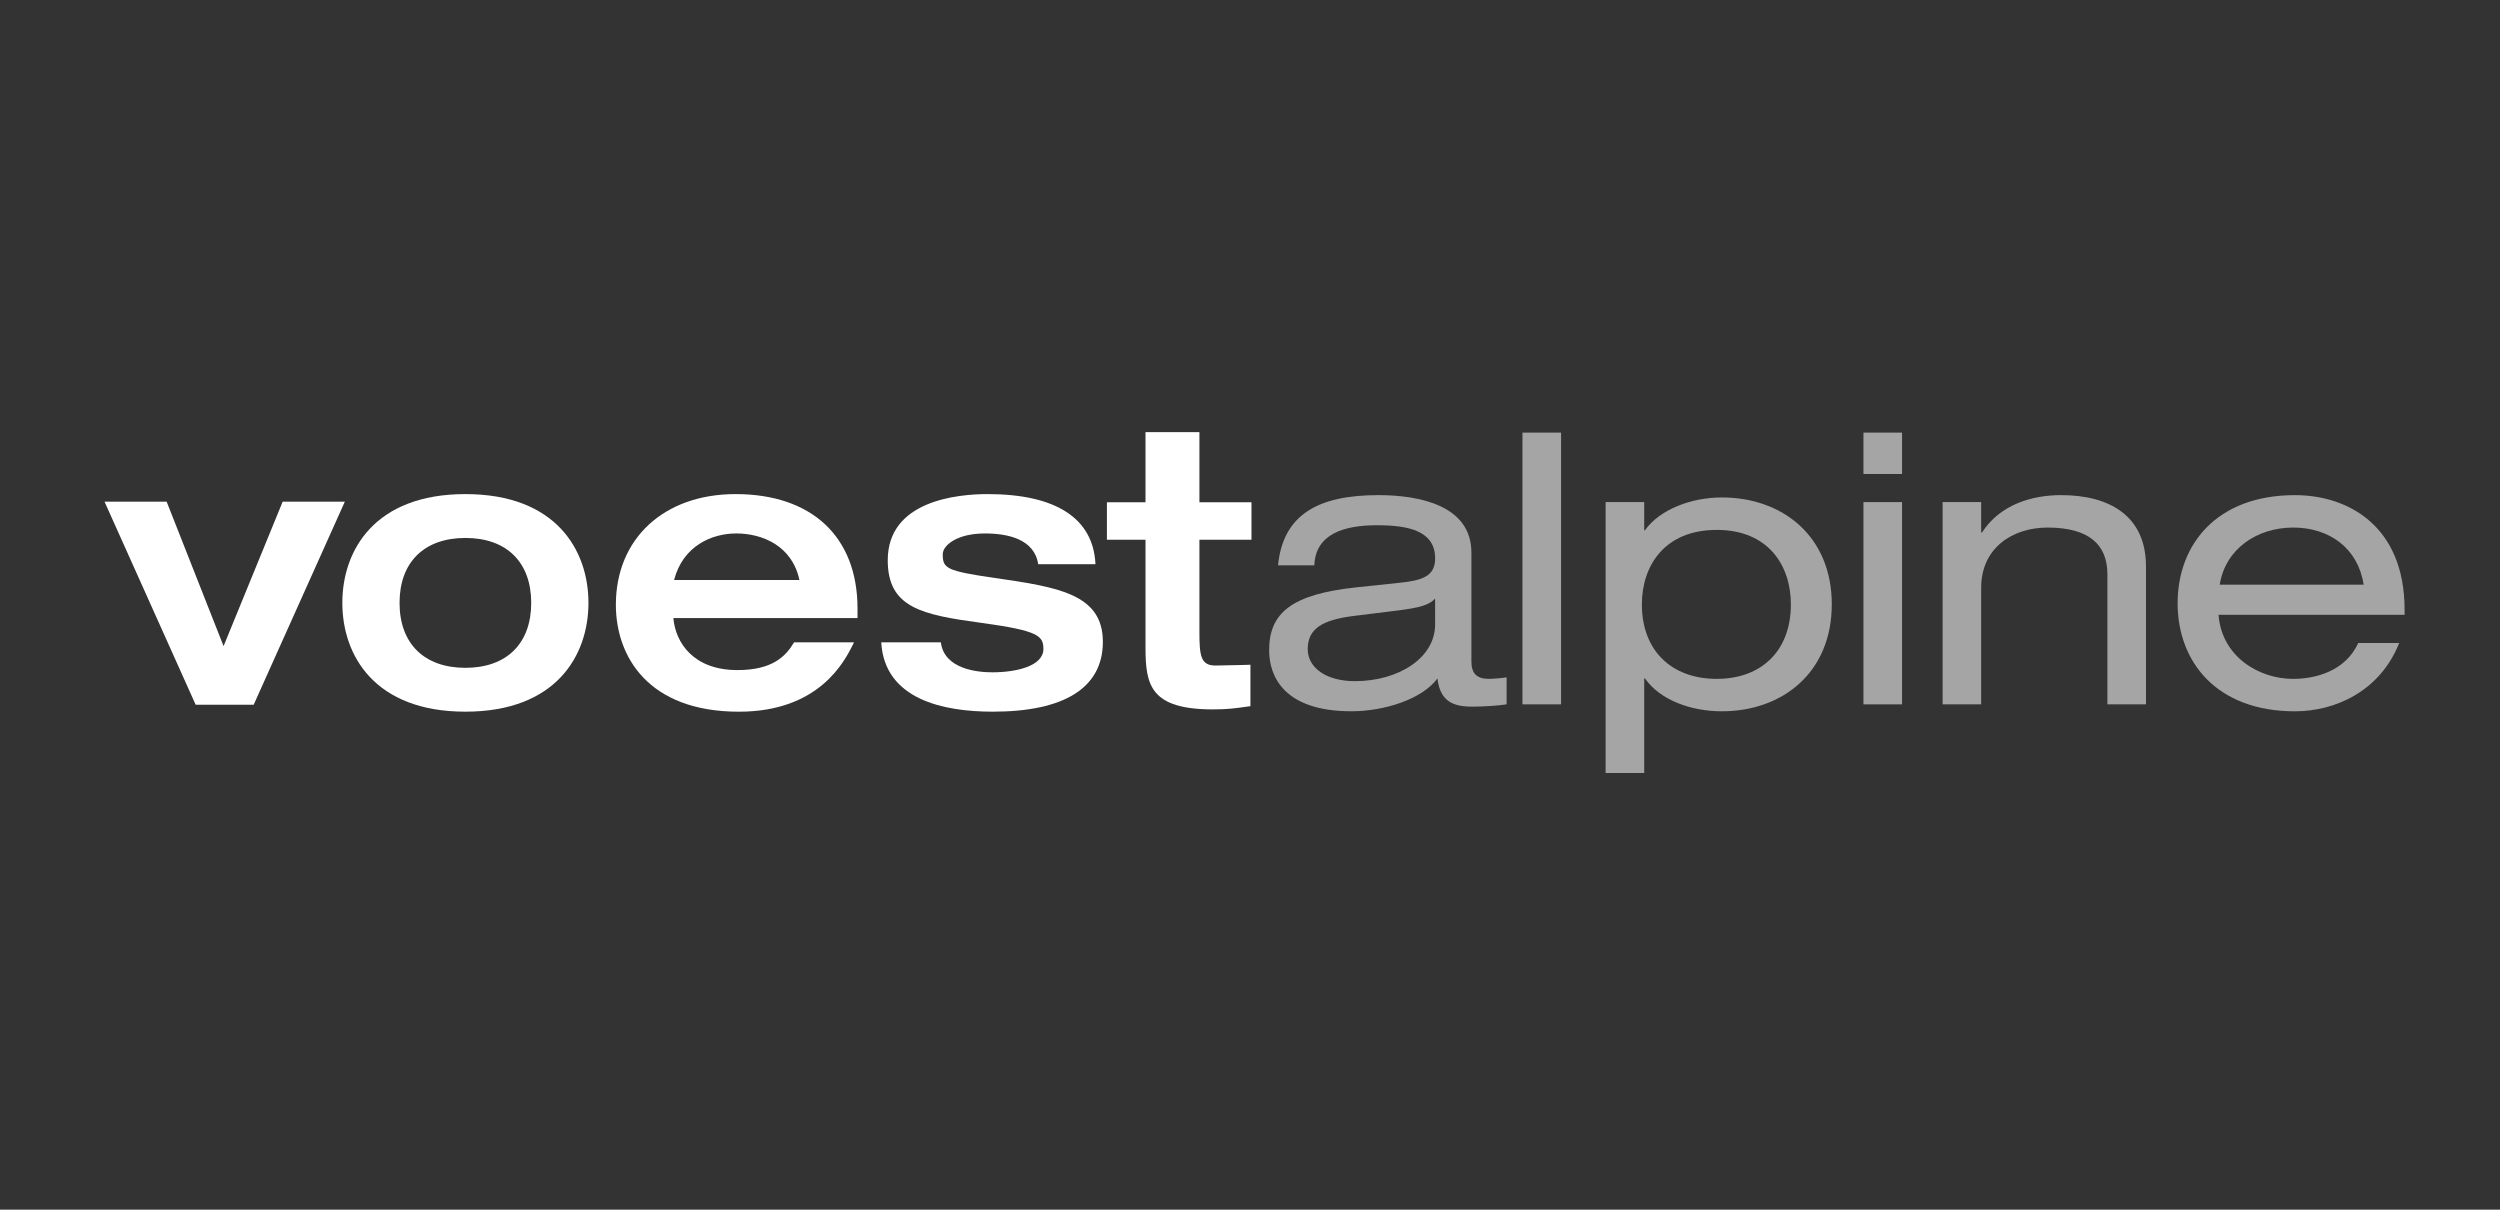 <?xml version="1.0" encoding="UTF-8"?> <svg xmlns="http://www.w3.org/2000/svg" width="124" height="60" viewBox="0 0 124 60" fill="none"><rect x="0" y="0" width="124" height="60" fill="#333333" stroke="none"/><g clip-path="url(#clip0_1035_72859)"><mask id="mask0_1035_72859" style="mask-type:luminance" maskUnits="userSpaceOnUse" x="-4" y="14" width="194" height="71"><path d="M189.826 14.21H-3.399V84.064H189.826V14.21Z" fill="white"></path></mask><g mask="url(#mask0_1035_72859)"><path d="M16.944 24.882H14.021C14.021 24.882 11.269 31.608 11.089 32.047C10.916 31.606 8.265 24.882 8.265 24.882H5.184L9.705 34.956H12.582L17.104 24.882H16.944Z" fill="white"></path></g><mask id="mask1_1035_72859" style="mask-type:luminance" maskUnits="userSpaceOnUse" x="-4" y="14" width="194" height="71"><path d="M189.826 14.21H-3.399V84.064H189.826V14.21Z" fill="white"></path></mask><g mask="url(#mask1_1035_72859)"><path d="M63.39 28.043C63.638 25.534 65.361 24.558 68.368 24.558C70.417 24.558 72.982 25.075 72.982 27.41V32.81C72.982 33.403 73.25 33.671 73.844 33.671C74.055 33.671 74.535 33.633 74.727 33.595V34.935C74.267 35.011 73.48 35.05 73.02 35.05C72.063 35.05 71.431 34.782 71.297 33.652C70.532 34.686 68.655 35.279 67.027 35.279C63.696 35.279 62.949 33.556 62.949 32.253C62.949 30.417 64.042 29.478 67.258 29.134L69.441 28.904C70.513 28.789 71.183 28.598 71.183 27.697C71.183 26.32 69.844 26.052 68.293 26.052C66.647 26.052 65.248 26.491 65.191 28.042H63.39V28.043ZM71.181 29.689C70.894 30.015 70.378 30.149 69.306 30.283L67.142 30.551C65.649 30.743 64.863 31.145 64.863 32.197C64.863 33.135 65.802 33.786 67.2 33.786C69.363 33.786 71.182 32.637 71.182 30.972L71.181 29.689Z" fill="#A5A5A5"></path></g><mask id="mask2_1035_72859" style="mask-type:luminance" maskUnits="userSpaceOnUse" x="-4" y="14" width="194" height="71"><path d="M189.826 14.21H-3.399V84.064H189.826V14.21Z" fill="white"></path></mask><g mask="url(#mask2_1035_72859)"><path d="M96.353 24.903H98.266V26.415H98.305C99.203 25.018 100.794 24.558 102.23 24.558C104.642 24.558 106.441 25.592 106.441 28.1V34.935H104.527V28.483C104.527 27.009 103.609 26.167 101.559 26.167C99.817 26.167 98.266 27.181 98.266 29.153V34.935H96.353V24.903Z" fill="#A5A5A5"></path></g><mask id="mask3_1035_72859" style="mask-type:luminance" maskUnits="userSpaceOnUse" x="-4" y="14" width="194" height="71"><path d="M189.826 14.21H-3.399V84.064H189.826V14.21Z" fill="white"></path></mask><g mask="url(#mask3_1035_72859)"><path d="M110.04 30.494C110.193 32.561 112.03 33.672 113.736 33.672C114.827 33.672 116.319 33.309 116.97 31.892H119C118.043 34.305 115.803 35.281 113.83 35.281C109.924 35.281 108.01 32.811 108.01 29.92C108.01 27.029 109.924 24.559 113.83 24.559C116.472 24.559 119.268 26.091 119.268 30.245V30.495L110.04 30.494ZM117.239 29C116.952 27.181 115.535 26.167 113.737 26.167C111.974 26.167 110.386 27.2 110.097 29H117.239Z" fill="#A5A5A5"></path></g><mask id="mask4_1035_72859" style="mask-type:luminance" maskUnits="userSpaceOnUse" x="-4" y="14" width="194" height="71"><path d="M189.826 14.21H-3.399V84.064H189.826V14.21Z" fill="white"></path></mask><g mask="url(#mask4_1035_72859)"><path d="M94.342 24.904H92.427V34.936H94.342V24.904Z" fill="#A5A5A5"></path></g><mask id="mask5_1035_72859" style="mask-type:luminance" maskUnits="userSpaceOnUse" x="-4" y="14" width="194" height="71"><path d="M189.826 14.21H-3.399V84.064H189.826V14.21Z" fill="white"></path></mask><g mask="url(#mask5_1035_72859)"><path d="M85.4 24.673C83.926 24.673 82.337 25.248 81.591 26.3H81.553V24.903H79.638V38.342H81.553V33.652H81.591C82.357 34.745 83.907 35.28 85.4 35.28C88.426 35.28 90.857 33.346 90.857 29.976C90.857 26.606 88.426 24.673 85.4 24.673ZM85.151 33.672C82.911 33.672 81.437 32.274 81.437 29.977C81.437 28.081 82.546 26.283 85.151 26.283C87.736 26.283 88.828 28.081 88.828 29.977C88.828 32.275 87.372 33.672 85.151 33.672Z" fill="#A5A5A5"></path></g><mask id="mask6_1035_72859" style="mask-type:luminance" maskUnits="userSpaceOnUse" x="-4" y="14" width="194" height="71"><path d="M189.826 14.21H-3.399V84.064H189.826V14.21Z" fill="white"></path></mask><g mask="url(#mask6_1035_72859)"><path d="M77.429 21.458H75.514V34.935H77.429V21.458Z" fill="#A5A5A5"></path></g><mask id="mask7_1035_72859" style="mask-type:luminance" maskUnits="userSpaceOnUse" x="-4" y="14" width="194" height="71"><path d="M189.826 14.21H-3.399V84.064H189.826V14.21Z" fill="white"></path></mask><g mask="url(#mask7_1035_72859)"><path d="M94.342 21.458H92.427V23.51H94.342V21.458Z" fill="#A5A5A5"></path></g><mask id="mask8_1035_72859" style="mask-type:luminance" maskUnits="userSpaceOnUse" x="-4" y="14" width="194" height="71"><path d="M189.826 14.21H-3.399V84.064H189.826V14.21Z" fill="white"></path></mask><g mask="url(#mask8_1035_72859)"><path d="M23.084 24.507C18.583 24.507 16.98 27.295 16.98 29.903C16.98 32.511 18.584 35.299 23.084 35.299C27.584 35.299 29.187 32.511 29.187 29.903C29.188 27.294 27.584 24.507 23.084 24.507ZM23.084 33.124C21.04 33.124 19.818 31.921 19.818 29.903C19.818 27.885 21.039 26.682 23.084 26.682C25.129 26.682 26.348 27.885 26.348 29.903C26.348 31.921 25.129 33.124 23.084 33.124Z" fill="white"></path></g><mask id="mask9_1035_72859" style="mask-type:luminance" maskUnits="userSpaceOnUse" x="-4" y="14" width="194" height="71"><path d="M189.826 14.21H-3.399V84.064H189.826V14.21Z" fill="white"></path></mask><g mask="url(#mask9_1035_72859)"><path d="M39.386 31.86L39.379 31.873C38.972 32.548 38.321 33.236 36.576 33.236C34.385 33.236 33.504 31.87 33.399 30.657H42.533V30.183C42.533 26.629 40.272 24.507 36.484 24.507C32.932 24.507 30.547 26.713 30.547 29.996C30.547 32.56 32.15 35.3 36.65 35.3C40.637 35.3 41.89 32.797 42.304 31.974L42.36 31.861H39.386V31.86ZM36.52 26.459C37.815 26.459 39.293 27.074 39.651 28.767H33.434C33.876 27.075 35.303 26.459 36.52 26.459Z" fill="white"></path></g><mask id="mask10_1035_72859" style="mask-type:luminance" maskUnits="userSpaceOnUse" x="-4" y="14" width="194" height="71"><path d="M189.826 14.21H-3.399V84.064H189.826V14.21Z" fill="white"></path></mask><g mask="url(#mask10_1035_72859)"><path d="M49.344 28.667C46.921 28.316 46.76 28.192 46.76 27.488C46.76 27.073 47.426 26.459 48.854 26.459C49.957 26.459 51.306 26.725 51.495 27.985H54.335C54.23 25.71 52.379 24.507 48.983 24.507C47.495 24.507 44.032 24.827 44.032 27.786C44.032 30.148 45.716 30.492 48.694 30.897C51.502 31.28 51.753 31.54 51.753 32.188C51.753 33.044 50.388 33.347 49.221 33.347C48.495 33.347 46.832 33.196 46.666 31.86H43.709C43.874 34.697 46.795 35.299 49.239 35.299C52.813 35.299 54.702 34.101 54.702 31.834C54.701 29.45 52.454 29.121 49.344 28.667Z" fill="white"></path></g><mask id="mask11_1035_72859" style="mask-type:luminance" maskUnits="userSpaceOnUse" x="-4" y="14" width="194" height="71"><path d="M189.826 14.21H-3.399V84.064H189.826V14.21Z" fill="white"></path></mask><g mask="url(#mask11_1035_72859)"><path d="M62.073 26.771V24.913H59.491V21.434H58.896H56.817V24.913H54.903V26.771H56.817V32.113C56.817 33.969 57.05 35.186 60.162 35.186C60.877 35.186 61.231 35.136 61.818 35.054L62.021 35.026V32.971L61.65 32.983L60.287 33.011C59.564 33.011 59.491 32.536 59.491 31.368V26.771H62.073Z" fill="white"></path></g></g><defs><clipPath id="clip0_1035_72859"><rect width="115" height="17.621" fill="white" transform="translate(5 21)"></rect></clipPath></defs></svg> 